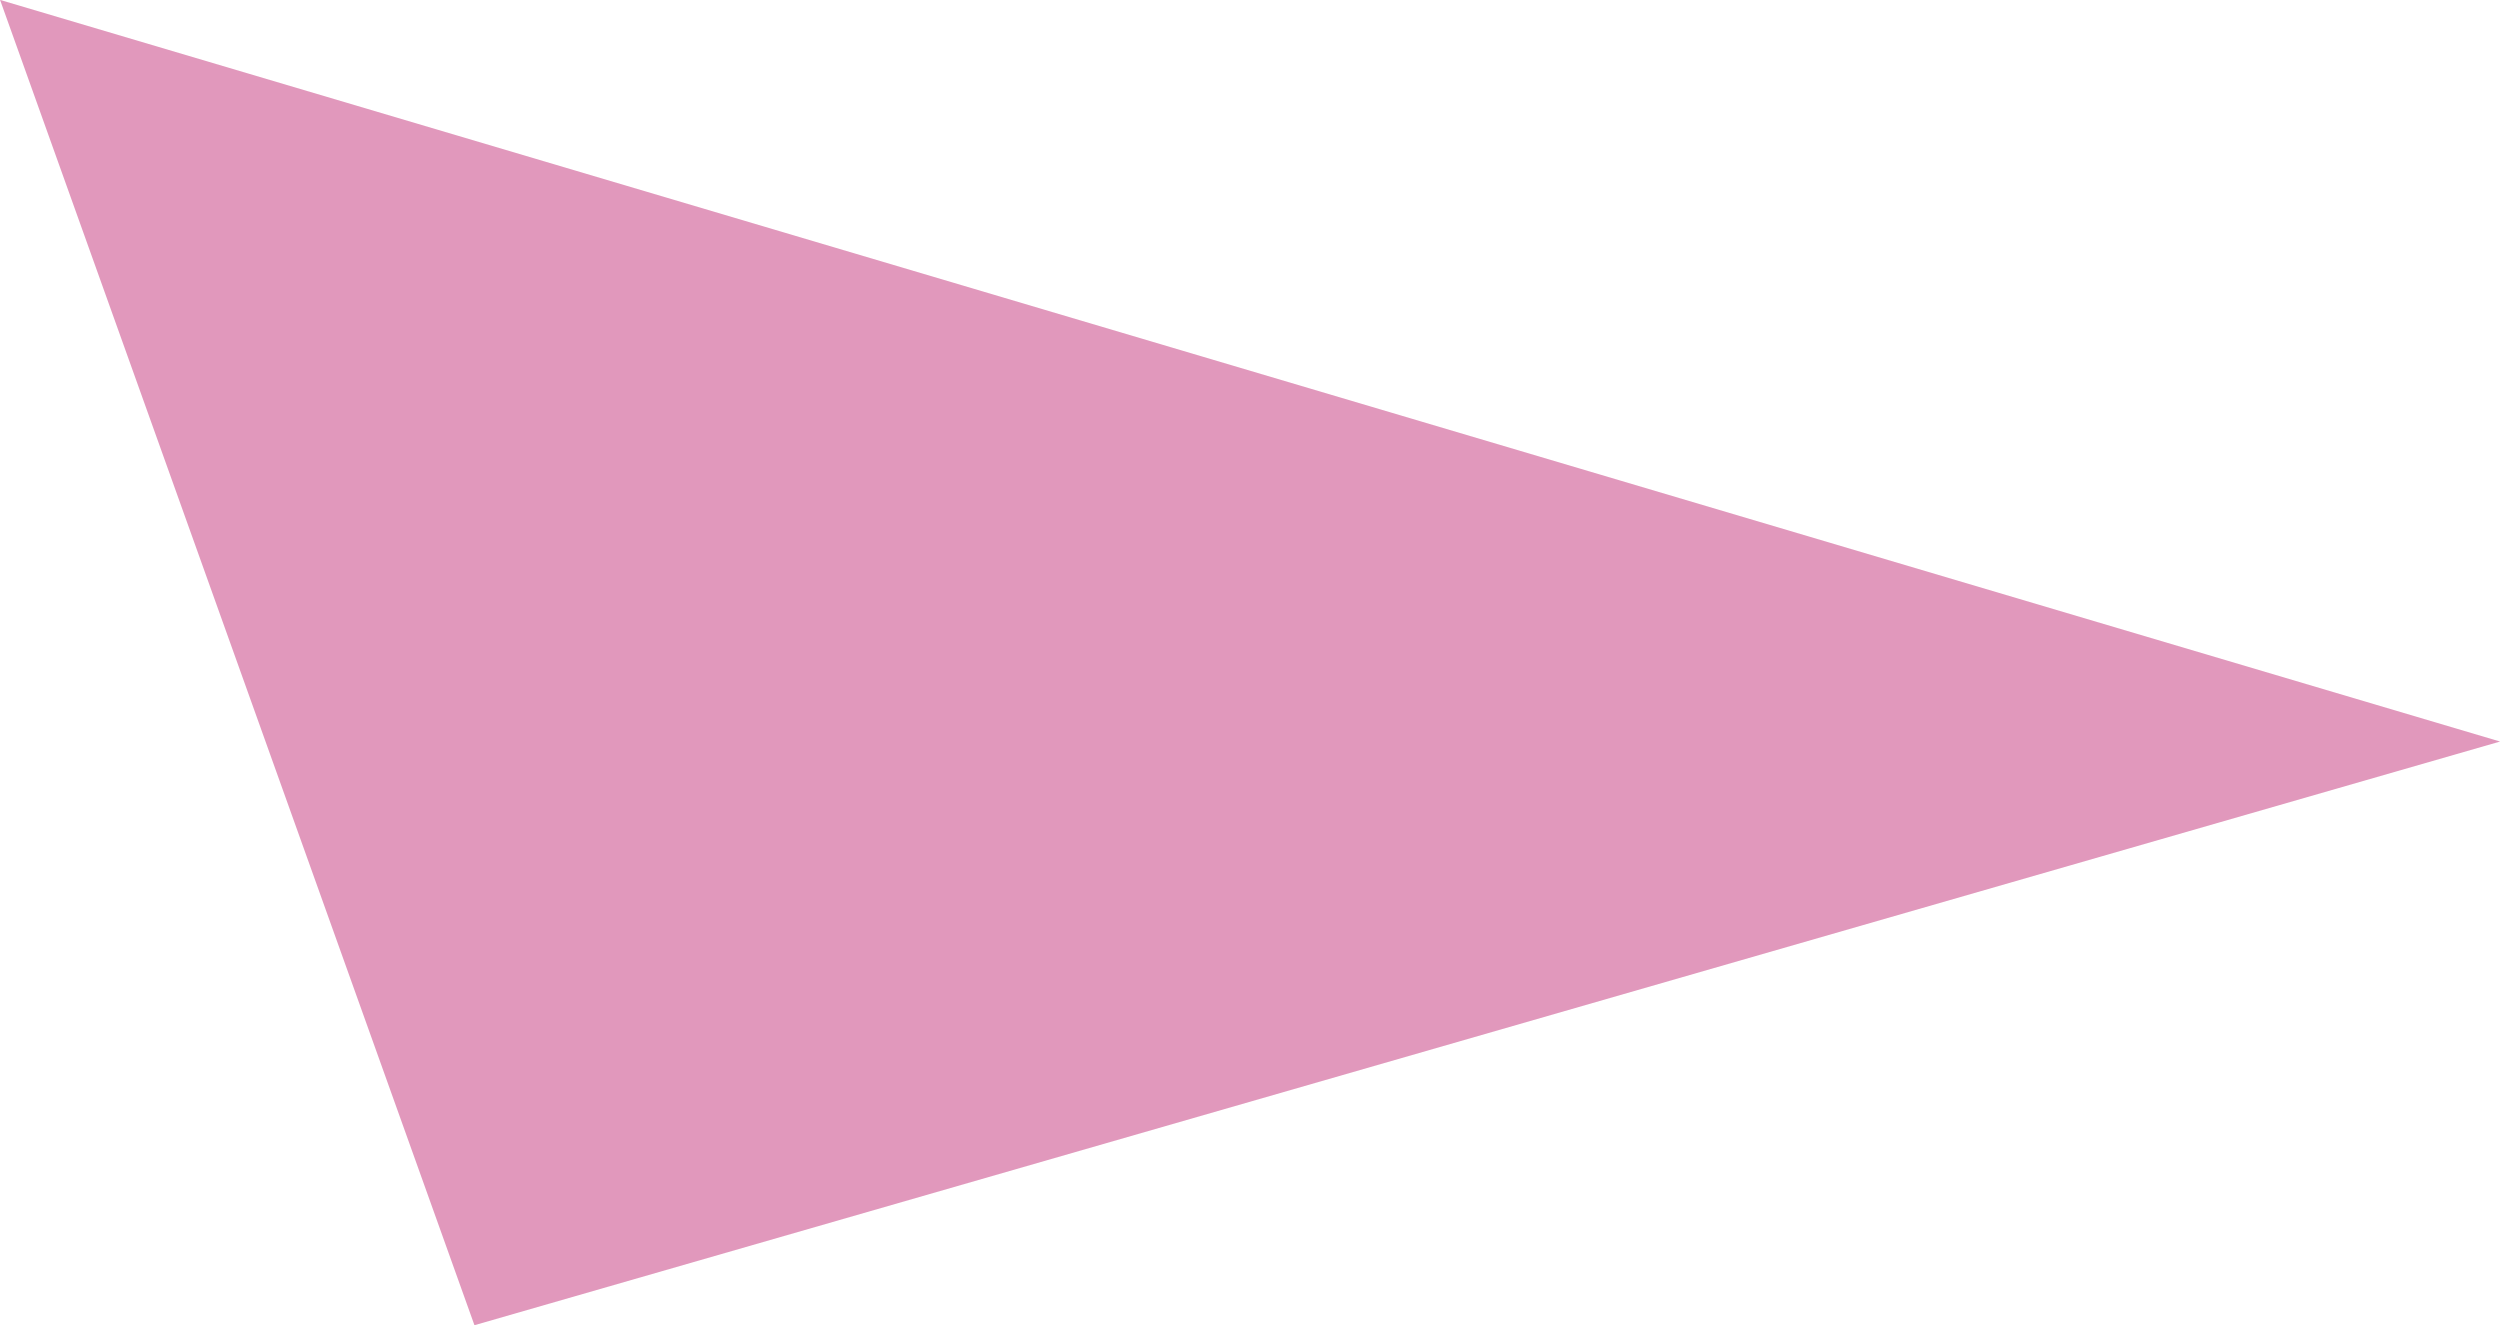 <svg xmlns="http://www.w3.org/2000/svg" width="32.938" height="17.461" viewBox="0 0 32.938 17.461">
  <path id="Path_225" data-name="Path 225" d="M491.74,513.653l-26.688,7.69-6.25-17.461Z" transform="translate(-458.801 -503.883)" fill="#e198bc"/>
</svg>
